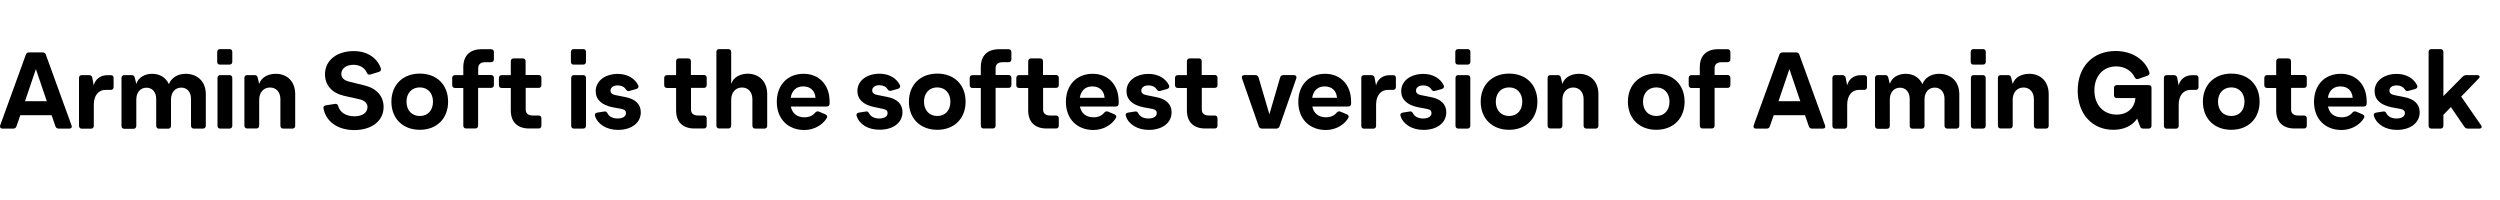<?xml version="1.0" encoding="utf-8"?>
<!-- Generator: Adobe Illustrator 22.0.1, SVG Export Plug-In . SVG Version: 6.00 Build 0)  -->
<svg version="1.1" id="Capa_1" xmlns="http://www.w3.org/2000/svg" xmlns:xlink="http://www.w3.org/1999/xlink" x="0px" y="0px"
	 viewBox="0 0 2500 200" style="enable-background:new 0 0 2500 200;" xml:space="preserve">
<title>SVG typefaces</title>
<g>
	<path d="M69.3,128.6H58.7c-1.6,0-2.8-0.8-3.3-2.4l-3.8-11H20.3l-3.8,11c-0.5,1.6-1.6,2.4-3.2,2.4H2.5c-2.1,0-2.9-1.3-2.3-3.3
		l25.6-70.5c0.5-1.6,1.7-2.4,3.3-2.4h13.5c1.6,0,2.8,0.8,3.3,2.4l25.6,70.5C72.3,127.3,71.4,128.6,69.3,128.6z M46.8,101.2
		L35.9,69.1L25,101.2H46.8z"/>
	<path d="M113.6,78v9c0,1.8-1,2.9-2.8,2.9h-5.4c-7,0-11.6,5.8-11.6,14.7v21.2c0,1.8-1.1,2.9-2.9,2.9h-9c-1.9,0-2.9-1.1-2.9-2.9V78
		c0-1.8,1-2.9,2.9-2.9h7.2c1.7,0,2.8,1,3.2,2.6l1.4,7.5h0.1c1.5-6,6.7-10,13.2-10h3.7C112.6,75.1,113.6,76.1,113.6,78z"/>
	<path d="M205.8,94.1v31.6c0,1.8-1.1,2.9-2.9,2.9h-9c-1.8,0-2.9-1.1-2.9-2.9v-27c0-6.6-3.9-11.1-9.7-11.1c-6.2,0-10.3,4.8-10.3,11.8
		v26.4c0,1.8-1,2.9-2.9,2.9h-9c-1.8,0-2.9-1.1-2.9-2.9v-27c0-6.6-3.9-11.1-9.7-11.1c-6.2,0-10.2,4.8-10.2,11.8v26.4
		c0,1.8-1.1,2.9-2.9,2.9h-9c-1.9,0-2.9-1.1-2.9-2.9V78c0-1.8,1-2.9,2.9-2.9h7.3c1.7,0,2.7,0.8,3.1,2.6l1.4,5.8h0.3
		c1.8-5.8,8.1-9.7,15.6-9.7c7.9,0,13.9,3.9,16.8,10.4c2.3-6.3,8.7-10.4,16.6-10.4C197.8,73.8,205.8,81.9,205.8,94.1z"/>
	<path d="M217.2,61.8V52c0-1.8,1-2.9,2.9-2.9h9.4c1.8,0,2.8,1.1,2.8,2.9v9.7c0,1.8-1,2.9-2.8,2.9h-9.4
		C218.2,64.7,217.2,63.6,217.2,61.8z M217.5,125.7V78c0-1.8,1-2.9,2.8-2.9h9.1c1.8,0,2.9,1.1,2.9,2.9v47.7c0,1.8-1.1,2.9-2.9,2.9
		h-9.1C218.4,128.6,217.5,127.5,217.5,125.7z"/>
	<path d="M295.2,94.1v31.6c0,1.8-1,2.9-2.8,2.9h-9.1c-1.8,0-2.9-1.1-2.9-2.9V99.1c0-6.9-4.2-11.6-10.3-11.6c-6.6,0-10.9,5-10.9,12.2
		v25.9c0,1.8-1.1,2.9-2.9,2.9h-9c-1.9,0-2.9-1.1-2.9-2.9V78c0-1.8,1-2.9,2.9-2.9h7.3c1.7,0,2.7,0.8,3.1,2.6l1.4,5.8h0.3
		c1.8-5.8,8.3-9.7,16.3-9.7C287.6,73.8,295.2,81.9,295.2,94.1z"/>
	<path d="M323.5,108.5c-0.4-1.8,0.6-2.9,2.5-3.2l9-1.4c1.7-0.3,2.7,0.5,3.3,2.4c1.7,6.2,7.9,10,16.2,10c7.9,0,13-3.7,13-9.2
		c0-4-3-6.7-7.9-7.8L344,95.8c-12.3-2.9-19-10.8-19-21.6c0-13.9,11.9-23.1,28.7-23.1c13.9,0,23.5,7,27.1,17.1
		c0.6,1.8-0.2,3.1-1.9,3.7l-8.6,2.6c-1.7,0.5-2.8-0.2-3.5-1.9c-2.1-4.8-7-7.8-13.4-7.8c-7.2,0-12.1,3.8-12.1,9.1
		c0,3.9,2.7,6.5,8.1,7.8l15.4,3.8c12.4,3.1,18.8,11.1,18.8,21.5c0,14-12,23.1-29.6,23.1C337.1,129.9,325.9,121.2,323.5,108.5z"/>
	<path d="M391.4,101.7c0-16.8,11.4-28.1,28.4-28.1c17,0,28.3,11.2,28.3,28.1c0,16.8-11.3,28.1-28.3,28.1
		C402.9,129.8,391.4,118.6,391.4,101.7z M433,101.7c0-8.5-5.2-14.3-13.2-14.3s-13.3,5.7-13.3,14.3s5.3,14.3,13.3,14.3
		S433,110.3,433,101.7z"/>
	<path d="M478.2,68v7H491c1.8,0,2.9,1.1,2.9,2.9v7.1c0,1.8-1.1,2.9-2.9,2.9h-12.9v37.7c0,1.8-1.1,2.9-2.9,2.9h-9
		c-1.9,0-2.9-1.1-2.9-2.9V88h-8.2c-1.8,0-2.9-1.1-2.9-2.9V78c0-1.8,1.1-2.9,2.9-2.9h8.2v-7.9c0-11.6,6.6-18,18.4-18h9.3
		c1.8,0,2.9,1.1,2.9,2.9v7.2c0,1.8-1.1,2.9-2.9,2.9h-5.9C480.7,62.2,478.2,64.4,478.2,68z"/>
	<path d="M525.7,88v21.7c0,3.7,2.6,5.8,6.9,5.8h6c1.8,0,2.8,1.1,2.8,2.9v7.2c0,1.8-1,2.9-2.8,2.9h-9.4c-11.7,0-18.4-6.5-18.4-18V88
		h-9c-1.8,0-2.9-1.1-2.9-2.9V78c0-1.8,1.1-2.9,2.9-2.9h9V61.3c0-1.8,1.1-2.9,2.9-2.9h9.1c1.8,0,2.8,1.1,2.8,2.9v13.7h13
		c1.8,0,2.8,1.1,2.8,2.9v7.1c0,1.8-1,2.9-2.8,2.9H525.7z"/>
	<path d="M570.9,61.8V52c0-1.8,1-2.9,2.9-2.9h9.4c1.8,0,2.8,1.1,2.8,2.9v9.7c0,1.8-1,2.9-2.8,2.9h-9.4
		C571.9,64.7,570.9,63.6,570.9,61.8z M571.2,125.7V78c0-1.8,1-2.9,2.8-2.9h9.1c1.8,0,2.9,1.1,2.9,2.9v47.7c0,1.8-1.1,2.9-2.9,2.9
		H574C572.1,128.6,571.2,127.5,571.2,125.7z"/>
	<path d="M595,115.9c-0.5-1.8,0.4-3,2.3-3.3l7.1-1.1c1.6-0.3,2.4,0.5,3.3,2.2c1.5,2.9,5.2,4.8,9.9,4.8c5.2,0,8.4-2.1,8.4-5.4
		c0-2.1-1.2-3.5-4.2-4.1l-9.5-1.8c-10.6-2.2-16.6-7.6-16.6-16c0-10.3,9.3-17.2,22-17.3c9.9,0,17.2,4.6,20.5,11.4
		c0.8,1.7,0,3-1.8,3.7l-6.9,1.9c-1.7,0.5-2.7-0.1-3.7-1.6c-1.5-2.4-4.4-3.9-8.1-3.9c-4.3,0-7.2,2.1-7.2,5.2c0,2.4,1.7,4,5.4,4.6
		l9.5,1.9c10,1.9,15.4,7.2,15.4,15.2c0,10.4-9.1,17.6-22.7,17.6C606.7,129.9,597.7,124.4,595,115.9z"/>
	<path d="M691,88v21.7c0,3.7,2.6,5.8,6.9,5.8h6c1.8,0,2.8,1.1,2.8,2.9v7.2c0,1.8-1,2.9-2.8,2.9h-9.4c-11.7,0-18.4-6.5-18.4-18V88h-9
		c-1.8,0-2.9-1.1-2.9-2.9V78c0-1.8,1.1-2.9,2.9-2.9h9V61.3c0-1.8,1.1-2.9,2.9-2.9h9.1c1.8,0,2.8,1.1,2.8,2.9v13.7h13
		c1.8,0,2.8,1.1,2.8,2.9v7.1c0,1.8-1,2.9-2.8,2.9H691z"/>
	<path d="M767.2,94.1v31.6c0,1.8-1,2.9-2.8,2.9h-9.1c-1.8,0-2.9-1.1-2.9-2.9V99.2c0-6.9-4.1-11.7-10.3-11.7c-6.6,0-10.9,5-10.9,12.2
		v25.9c0,1.8-1.1,2.9-2.9,2.9h-9c-1.9,0-2.9-1.1-2.9-2.9V52c0-1.8,1-2.9,2.9-2.9h9c1.8,0,2.9,1.1,2.9,2.9v31.4h0.3
		c1.8-5.8,8.3-9.7,16.3-9.7C759.5,73.8,767.2,81.9,767.2,94.1z"/>
	<path d="M829.6,101.5v2.1c0,1.8-1.1,2.9-2.9,2.9h-35.9c1.4,6.9,6.3,10.8,13.6,10.8c4.6,0,8.4-1.7,10.6-4.5c1.2-1.3,2.4-1.8,3.9-1.2
		l6.4,2.7c1.7,0.8,2.4,2.1,1.5,3.7c-4.3,7.2-13.1,12-22.4,12c-16.6,0-27.6-11.2-27.6-28.1s10.7-28.1,26.8-28.1
		C819.1,73.8,829.6,84.9,829.6,101.5z M790.7,97.8h24.8c-0.6-7.2-5.1-11.4-12.4-11.4C796.3,86.4,791.8,90.6,790.7,97.8z"/>
	<path d="M856.6,115.9c-0.5-1.8,0.4-3,2.3-3.3l7.1-1.1c1.6-0.3,2.4,0.5,3.3,2.2c1.5,2.9,5.2,4.8,9.9,4.8c5.2,0,8.4-2.1,8.4-5.4
		c0-2.1-1.2-3.5-4.2-4.1L874,107c-10.6-2.2-16.6-7.6-16.6-16c0-10.3,9.3-17.2,22-17.3c9.9,0,17.2,4.6,20.5,11.4c0.8,1.7,0,3-1.8,3.7
		l-6.9,1.9c-1.7,0.5-2.7-0.1-3.7-1.6c-1.5-2.4-4.4-3.9-8.1-3.9c-4.3,0-7.2,2.1-7.2,5.2c0,2.4,1.7,4,5.4,4.6l9.5,1.9
		c10,1.9,15.4,7.2,15.4,15.2c0,10.4-9.1,17.6-22.7,17.6C868.3,129.9,859.3,124.4,856.6,115.9z"/>
	<path d="M908.9,101.7c0-16.8,11.4-28.1,28.4-28.1c17,0,28.3,11.2,28.3,28.1c0,16.8-11.3,28.1-28.3,28.1
		C920.3,129.8,908.9,118.6,908.9,101.7z M950.4,101.7c0-8.5-5.2-14.3-13.2-14.3S924,93.2,924,101.7s5.3,14.3,13.3,14.3
		S950.4,110.3,950.4,101.7z"/>
	<path d="M995.6,68v7h12.9c1.8,0,2.9,1.1,2.9,2.9v7.1c0,1.8-1.1,2.9-2.9,2.9h-12.9v37.7c0,1.8-1.1,2.9-2.9,2.9h-9
		c-1.9,0-2.9-1.1-2.9-2.9V88h-8.2c-1.8,0-2.9-1.1-2.9-2.9V78c0-1.8,1.1-2.9,2.9-2.9h8.2v-7.9c0-11.6,6.6-18,18.4-18h9.3
		c1.8,0,2.9,1.1,2.9,2.9v7.2c0,1.8-1.1,2.9-2.9,2.9h-5.9C998.1,62.2,995.6,64.4,995.6,68z"/>
	<path d="M1043.1,88v21.7c0,3.7,2.6,5.8,6.9,5.8h6c1.8,0,2.8,1.1,2.8,2.9v7.2c0,1.8-1,2.9-2.8,2.9h-9.4c-11.7,0-18.4-6.5-18.4-18V88
		h-9c-1.8,0-2.9-1.1-2.9-2.9V78c0-1.8,1.1-2.9,2.9-2.9h9V61.3c0-1.8,1.1-2.9,2.9-2.9h9.1c1.8,0,2.8,1.1,2.8,2.9v13.7h13
		c1.8,0,2.8,1.1,2.8,2.9v7.1c0,1.8-1,2.9-2.8,2.9H1043.1z"/>
	<path d="M1118.7,101.5v2.1c0,1.8-1.1,2.9-2.9,2.9h-35.9c1.4,6.9,6.3,10.8,13.6,10.8c4.6,0,8.4-1.7,10.6-4.5
		c1.2-1.3,2.4-1.8,3.9-1.2l6.4,2.7c1.7,0.8,2.4,2.1,1.5,3.7c-4.3,7.2-13.1,12-22.4,12c-16.6,0-27.6-11.2-27.6-28.1
		s10.7-28.1,26.8-28.1C1108.2,73.8,1118.7,84.9,1118.7,101.5z M1079.8,97.8h24.8c-0.6-7.2-5.1-11.4-12.4-11.4
		C1085.4,86.4,1080.9,90.6,1079.8,97.8z"/>
	<path d="M1125.8,115.9c-0.5-1.8,0.4-3,2.3-3.3l7.1-1.1c1.6-0.3,2.4,0.5,3.3,2.2c1.5,2.9,5.2,4.8,9.9,4.8c5.2,0,8.4-2.1,8.4-5.4
		c0-2.1-1.2-3.5-4.2-4.1l-9.5-1.8c-10.6-2.2-16.6-7.6-16.6-16c0-10.3,9.3-17.2,22-17.3c9.9,0,17.2,4.6,20.5,11.4
		c0.8,1.7,0,3-1.8,3.7l-6.9,1.9c-1.7,0.5-2.7-0.1-3.7-1.6c-1.5-2.4-4.4-3.9-8.1-3.9c-4.3,0-7.2,2.1-7.2,5.2c0,2.4,1.7,4,5.4,4.6
		l9.5,1.9c10,1.9,15.4,7.2,15.4,15.2c0,10.4-9.1,17.6-22.7,17.6C1137.5,129.9,1128.5,124.4,1125.8,115.9z"/>
	<path d="M1201.8,88v21.7c0,3.7,2.6,5.8,6.9,5.8h6c1.8,0,2.8,1.1,2.8,2.9v7.2c0,1.8-1,2.9-2.8,2.9h-9.4c-11.7,0-18.4-6.5-18.4-18V88
		h-9c-1.8,0-2.9-1.1-2.9-2.9V78c0-1.8,1.1-2.9,2.9-2.9h9V61.3c0-1.8,1.1-2.9,2.9-2.9h9.1c1.8,0,2.8,1.1,2.8,2.9v13.7h13
		c1.8,0,2.8,1.1,2.8,2.9v7.1c0,1.8-1,2.9-2.8,2.9H1201.8z"/>
	<path d="M1296.3,78.4l-16.7,47.8c-0.5,1.5-1.6,2.4-3.3,2.4h-14.3c-1.6,0-2.8-0.9-3.3-2.4l-16.7-47.8c-0.6-1.9,0.3-3.3,2.4-3.3h10.9
		c1.7,0,2.9,0.9,3.3,2.5l10.8,36.7l10.7-36.7c0.4-1.6,1.5-2.5,3.2-2.5h10.7C1295.9,75.1,1296.9,76.5,1296.3,78.4z"/>
	<path d="M1351.1,101.5v2.1c0,1.8-1.1,2.9-2.9,2.9h-35.9c1.4,6.9,6.3,10.8,13.6,10.8c4.6,0,8.4-1.7,10.6-4.5
		c1.2-1.3,2.4-1.8,3.9-1.2l6.4,2.7c1.7,0.8,2.4,2.1,1.5,3.7c-4.3,7.2-13.1,12-22.4,12c-16.6,0-27.6-11.2-27.6-28.1
		s10.7-28.1,26.8-28.1C1340.6,73.8,1351.1,84.9,1351.1,101.5z M1312.2,97.8h24.8c-0.6-7.2-5.1-11.4-12.4-11.4
		C1317.9,86.4,1313.3,90.6,1312.2,97.8z"/>
	<path d="M1395.9,78v9c0,1.8-1,2.9-2.8,2.9h-5.4c-7,0-11.6,5.8-11.6,14.7v21.2c0,1.8-1.1,2.9-2.9,2.9h-9c-1.9,0-2.9-1.1-2.9-2.9V78
		c0-1.8,1-2.9,2.9-2.9h7.2c1.7,0,2.8,1,3.2,2.6l1.4,7.5h0.1c1.5-6,6.7-10,13.2-10h3.7C1395,75.1,1395.9,76.1,1395.9,78z"/>
	<path d="M1400.5,115.9c-0.5-1.8,0.4-3,2.3-3.3l7.1-1.1c1.6-0.3,2.4,0.5,3.3,2.2c1.5,2.9,5.2,4.8,9.9,4.8c5.2,0,8.4-2.1,8.4-5.4
		c0-2.1-1.2-3.5-4.2-4.1l-9.5-1.8c-10.6-2.2-16.6-7.6-16.6-16c0-10.3,9.3-17.2,22-17.3c9.9,0,17.2,4.6,20.5,11.4
		c0.8,1.7,0,3-1.8,3.7l-6.9,1.9c-1.7,0.5-2.7-0.1-3.7-1.6c-1.5-2.4-4.4-3.9-8.1-3.9c-4.3,0-7.2,2.1-7.2,5.2c0,2.4,1.7,4,5.4,4.6
		l9.5,1.9c10,1.9,15.4,7.2,15.4,15.2c0,10.4-9.1,17.6-22.7,17.6C1412.1,129.9,1403.2,124.4,1400.5,115.9z"/>
	<path d="M1455.3,61.8V52c0-1.8,1-2.9,2.9-2.9h9.4c1.8,0,2.8,1.1,2.8,2.9v9.7c0,1.8-1,2.9-2.8,2.9h-9.4
		C1456.3,64.7,1455.3,63.6,1455.3,61.8z M1455.5,125.7V78c0-1.8,1-2.9,2.8-2.9h9.1c1.8,0,2.9,1.1,2.9,2.9v47.7
		c0,1.8-1.1,2.9-2.9,2.9h-9.1C1456.5,128.6,1455.5,127.5,1455.5,125.7z"/>
	<path d="M1480.7,101.7c0-16.8,11.4-28.1,28.4-28.1c17,0,28.3,11.2,28.3,28.1c0,16.8-11.3,28.1-28.3,28.1
		C1492.2,129.8,1480.7,118.6,1480.7,101.7z M1522.3,101.7c0-8.5-5.2-14.3-13.2-14.3s-13.3,5.7-13.3,14.3s5.3,14.3,13.3,14.3
		S1522.3,110.3,1522.3,101.7z"/>
	<path d="M1598.4,94.1v31.6c0,1.8-1,2.9-2.8,2.9h-9.1c-1.8,0-2.9-1.1-2.9-2.9V99.1c0-6.9-4.2-11.6-10.3-11.6
		c-6.6,0-10.9,5-10.9,12.2v25.9c0,1.8-1.1,2.9-2.9,2.9h-9c-1.9,0-2.9-1.1-2.9-2.9V78c0-1.8,1-2.9,2.9-2.9h7.3c1.7,0,2.7,0.8,3.1,2.6
		l1.4,5.8h0.3c1.8-5.8,8.3-9.7,16.3-9.7C1590.8,73.8,1598.4,81.9,1598.4,94.1z"/>
	<path d="M1627.9,101.7c0-16.8,11.4-28.1,28.4-28.1c17,0,28.3,11.2,28.3,28.1c0,16.8-11.3,28.1-28.3,28.1
		C1639.4,129.8,1627.9,118.6,1627.9,101.7z M1669.5,101.7c0-8.5-5.2-14.3-13.2-14.3s-13.3,5.7-13.3,14.3s5.3,14.3,13.3,14.3
		S1669.5,110.3,1669.5,101.7z"/>
	<path d="M1714.6,68v7h12.9c1.8,0,2.9,1.1,2.9,2.9v7.1c0,1.8-1.1,2.9-2.9,2.9h-12.9v37.7c0,1.8-1.1,2.9-2.9,2.9h-9
		c-1.9,0-2.9-1.1-2.9-2.9V88h-8.2c-1.8,0-2.9-1.1-2.9-2.9V78c0-1.8,1.1-2.9,2.9-2.9h8.2v-7.9c0-11.6,6.6-18,18.4-18h9.3
		c1.8,0,2.9,1.1,2.9,2.9v7.2c0,1.8-1.1,2.9-2.9,2.9h-5.9C1717.1,62.2,1714.6,64.4,1714.6,68z"/>
	<path d="M1822.7,128.6h-10.6c-1.6,0-2.8-0.8-3.3-2.4l-3.8-11h-31.3l-3.8,11c-0.5,1.6-1.6,2.4-3.2,2.4H1756c-2.1,0-2.9-1.3-2.3-3.3
		l25.6-70.5c0.5-1.6,1.7-2.4,3.3-2.4h13.5c1.6,0,2.8,0.8,3.3,2.4l25.6,70.5C1825.8,127.3,1824.9,128.6,1822.7,128.6z M1800.3,101.2
		l-10.9-32.1l-10.9,32.1H1800.3z"/>
	<path d="M1867,78v9c0,1.8-1,2.9-2.8,2.9h-5.4c-7,0-11.6,5.8-11.6,14.7v21.2c0,1.8-1.1,2.9-2.9,2.9h-9c-1.9,0-2.9-1.1-2.9-2.9V78
		c0-1.8,1-2.9,2.9-2.9h7.2c1.7,0,2.8,1,3.2,2.6l1.4,7.5h0.1c1.5-6,6.7-10,13.2-10h3.7C1866.1,75.1,1867,76.1,1867,78z"/>
	<path d="M1959.3,94.1v31.6c0,1.8-1.1,2.9-2.9,2.9h-9c-1.8,0-2.9-1.1-2.9-2.9v-27c0-6.6-3.9-11.1-9.7-11.1
		c-6.2,0-10.3,4.8-10.3,11.8v26.4c0,1.8-1,2.9-2.9,2.9h-9c-1.8,0-2.9-1.1-2.9-2.9v-27c0-6.6-3.9-11.1-9.7-11.1
		c-6.2,0-10.2,4.8-10.2,11.8v26.4c0,1.8-1.1,2.9-2.9,2.9h-9c-1.9,0-2.9-1.1-2.9-2.9V78c0-1.8,1-2.9,2.9-2.9h7.3
		c1.7,0,2.7,0.8,3.1,2.6l1.4,5.8h0.3c1.8-5.8,8.1-9.7,15.6-9.7c7.9,0,13.9,3.9,16.8,10.4c2.3-6.3,8.7-10.4,16.6-10.4
		C1951.3,73.8,1959.3,81.9,1959.3,94.1z"/>
	<path d="M1970.7,61.8V52c0-1.8,1-2.9,2.9-2.9h9.4c1.8,0,2.8,1.1,2.8,2.9v9.7c0,1.8-1,2.9-2.8,2.9h-9.4
		C1971.7,64.7,1970.7,63.6,1970.7,61.8z M1970.9,125.7V78c0-1.8,1-2.9,2.8-2.9h9.1c1.8,0,2.9,1.1,2.9,2.9v47.7
		c0,1.8-1.1,2.9-2.9,2.9h-9.1C1971.9,128.6,1970.9,127.5,1970.9,125.7z"/>
	<path d="M2048.7,94.1v31.6c0,1.8-1,2.9-2.8,2.9h-9.1c-1.8,0-2.9-1.1-2.9-2.9V99.1c0-6.9-4.2-11.6-10.3-11.6
		c-6.6,0-10.9,5-10.9,12.2v25.9c0,1.8-1.1,2.9-2.9,2.9h-9c-1.9,0-2.9-1.1-2.9-2.9V78c0-1.8,1-2.9,2.9-2.9h7.3c1.7,0,2.7,0.8,3.1,2.6
		l1.4,5.8h0.3c1.8-5.8,8.3-9.7,16.3-9.7C2041,73.8,2048.7,81.9,2048.7,94.1z"/>
	<path d="M2151.5,87.8v37.9c0,1.8-1.1,2.9-2.9,2.9h-5.4c-1.6,0-2.7-0.6-3.2-2.3l-2.9-7.7c-4.8,7.1-13,11.2-23.8,11.2
		c-21.3,0-35.6-16-35.6-39.2c0-23.9,15.2-39.6,37.9-39.6c16.2,0,29.2,8.3,33.7,21c0.6,1.7-0.1,3-1.8,3.7l-9.1,3.2
		c-1.7,0.6-2.8,0-3.7-1.6c-3.1-6.6-10.2-10.9-18.5-10.9c-13,0-21.8,9.6-21.8,24c0,14.6,9.1,24.2,22.2,24.2c10.7,0,18-6.4,18.8-16.5
		h-18.5c-1.8,0-2.9-1.1-2.9-2.9v-7.3c0-1.8,1.1-2.8,2.9-2.8h31.6C2150.4,85,2151.5,86,2151.5,87.8z"/>
	<path d="M2198.5,78v9c0,1.8-1,2.9-2.8,2.9h-5.4c-7,0-11.6,5.8-11.6,14.7v21.2c0,1.8-1.1,2.9-2.9,2.9h-9c-1.9,0-2.9-1.1-2.9-2.9V78
		c0-1.8,1-2.9,2.9-2.9h7.2c1.7,0,2.8,1,3.2,2.6l1.4,7.5h0.1c1.5-6,6.7-10,13.2-10h3.7C2197.5,75.1,2198.5,76.1,2198.5,78z"/>
	<path d="M2202.9,101.7c0-16.8,11.4-28.1,28.4-28.1c17,0,28.3,11.2,28.3,28.1c0,16.8-11.3,28.1-28.3,28.1
		C2214.3,129.8,2202.9,118.6,2202.9,101.7z M2244.5,101.7c0-8.5-5.2-14.3-13.2-14.3s-13.3,5.7-13.3,14.3s5.3,14.3,13.3,14.3
		S2244.5,110.3,2244.5,101.7z"/>
	<path d="M2291.1,88v21.7c0,3.7,2.6,5.8,6.9,5.8h6c1.8,0,2.8,1.1,2.8,2.9v7.2c0,1.8-1,2.9-2.8,2.9h-9.4c-11.7,0-18.4-6.5-18.4-18V88
		h-9c-1.8,0-2.9-1.1-2.9-2.9V78c0-1.8,1.1-2.9,2.9-2.9h9V61.3c0-1.8,1.1-2.9,2.9-2.9h9.1c1.8,0,2.8,1.1,2.8,2.9v13.7h13
		c1.8,0,2.8,1.1,2.8,2.9v7.1c0,1.8-1,2.9-2.8,2.9H2291.1z"/>
	<path d="M2366.7,101.5v2.1c0,1.8-1.1,2.9-2.9,2.9H2328c1.4,6.9,6.3,10.8,13.6,10.8c4.6,0,8.4-1.7,10.6-4.5c1.2-1.3,2.4-1.8,3.9-1.2
		l6.4,2.7c1.7,0.8,2.4,2.1,1.5,3.7c-4.3,7.2-13.1,12-22.4,12c-16.6,0-27.6-11.2-27.6-28.1s10.7-28.1,26.8-28.1
		C2356.3,73.8,2366.7,84.9,2366.7,101.5z M2327.9,97.8h24.8c-0.6-7.2-5.1-11.4-12.4-11.4C2333.5,86.4,2328.9,90.6,2327.9,97.8z"/>
	<path d="M2373.9,115.9c-0.5-1.8,0.4-3,2.3-3.3l7.1-1.1c1.6-0.3,2.4,0.5,3.3,2.2c1.5,2.9,5.2,4.8,9.9,4.8c5.2,0,8.4-2.1,8.4-5.4
		c0-2.1-1.2-3.5-4.2-4.1l-9.5-1.8c-10.6-2.2-16.6-7.6-16.6-16c0-10.3,9.3-17.2,22-17.3c9.9,0,17.2,4.6,20.5,11.4
		c0.8,1.7,0,3-1.8,3.7l-6.9,1.9c-1.7,0.5-2.7-0.1-3.7-1.6c-1.5-2.4-4.4-3.9-8.1-3.9c-4.3,0-7.2,2.1-7.2,5.2c0,2.4,1.7,4,5.4,4.6
		l9.5,1.9c10,1.9,15.4,7.2,15.4,15.2c0,10.4-9.1,17.6-22.7,17.6C2385.5,129.9,2376.6,124.4,2373.9,115.9z"/>
	<path d="M2479.2,128.6H2468c-1.6,0-2.7-0.5-3.6-1.8l-13.5-19.7l-7.5,7.7v10.9c0,1.8-1.1,2.9-2.9,2.9h-9c-1.9,0-2.9-1.1-2.9-2.9V52
		c0-1.8,1-2.9,2.9-2.9h9c1.8,0,2.9,1.1,2.9,2.9v44.1l19-19.2c1.4-1.4,2.5-1.8,4-1.8h10.7c2.6,0,3.2,1.8,1.8,3.2l-17.7,18.3
		l19.8,28.6C2482.4,127.1,2481.5,128.6,2479.2,128.6z"/>
</g>
</svg>
